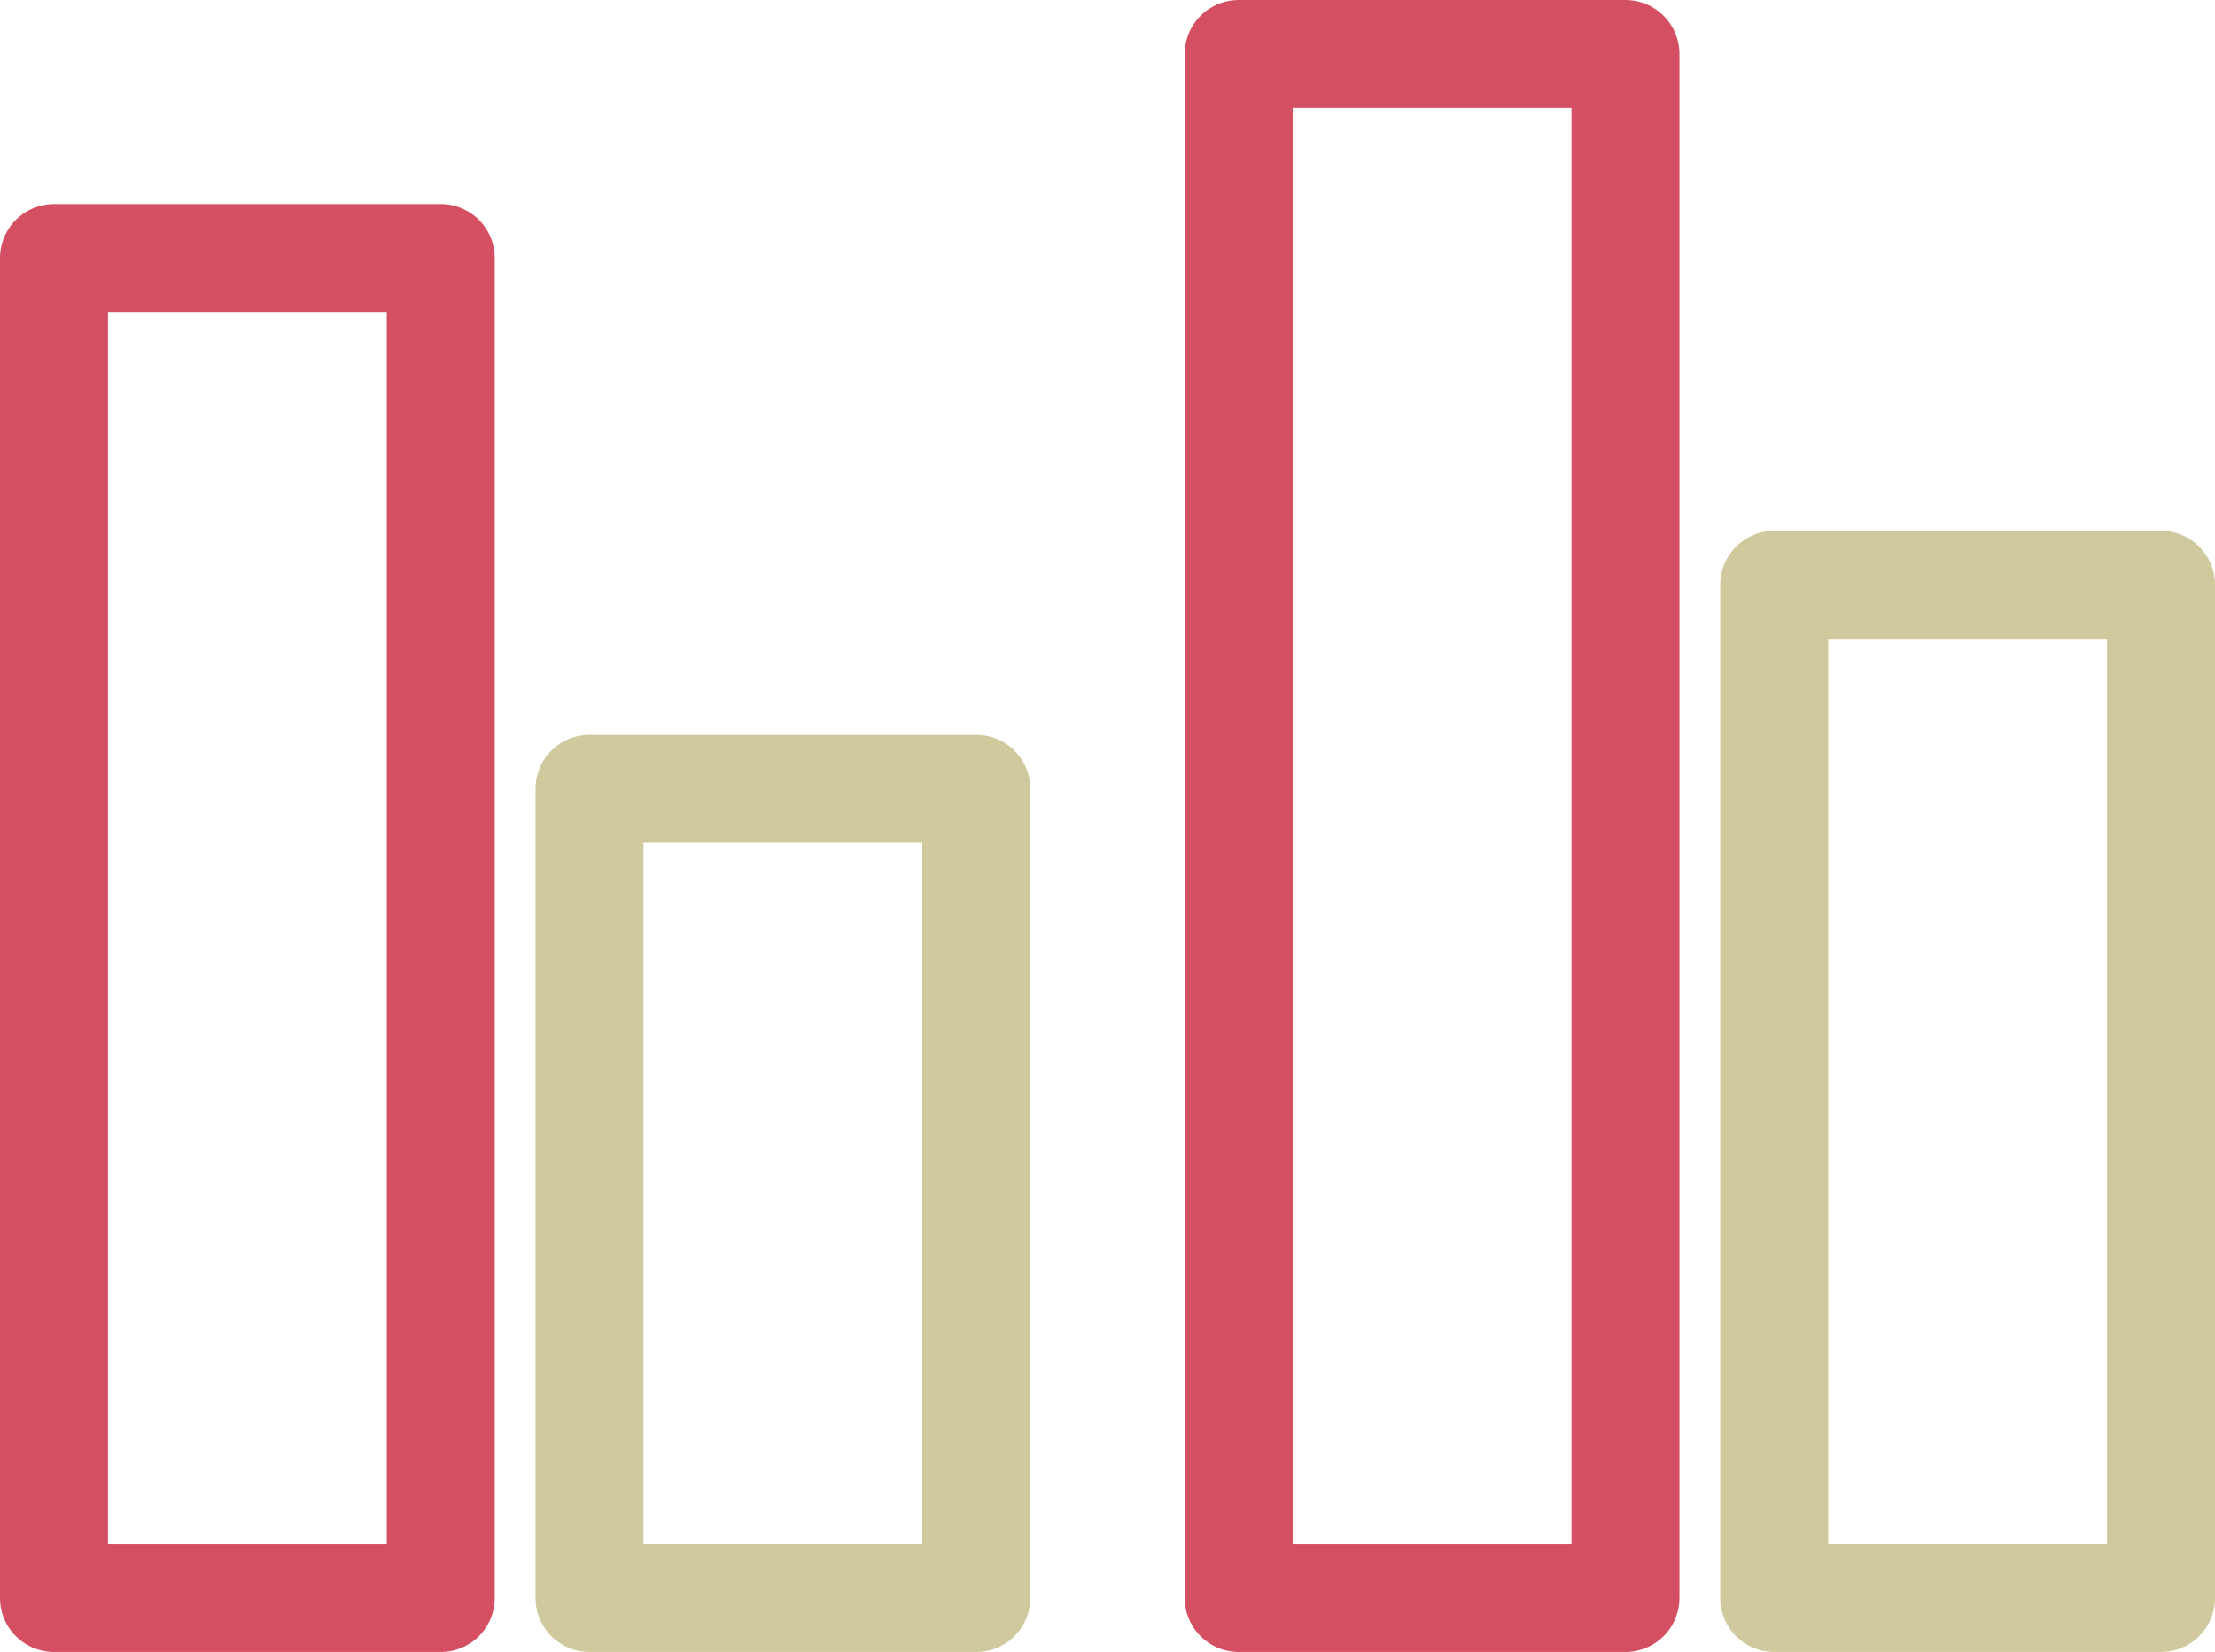 <svg xmlns="http://www.w3.org/2000/svg" width="81.312" height="60.657" viewBox="0 0 81.312 60.657"><defs><style>.cls-1,.cls-2{fill:none;stroke-linecap:round;stroke-linejoin:round;stroke-width:3.964px;}.cls-1{stroke:#d44f61;}.cls-2{stroke:#cfc99d;}</style></defs><g id="レイヤー_2" data-name="レイヤー 2"><g id="レイヤー_1-2" data-name="レイヤー 1"><rect class="cls-1" x="1.982" y="9.474" width="14.198" height="49.201"/><rect class="cls-2" x="21.641" y="28.965" width="14.199" height="29.71"/><rect class="cls-1" x="45.472" y="1.982" width="14.198" height="56.693"/><rect class="cls-2" x="65.131" y="21.474" width="14.199" height="37.201"/></g></g></svg>